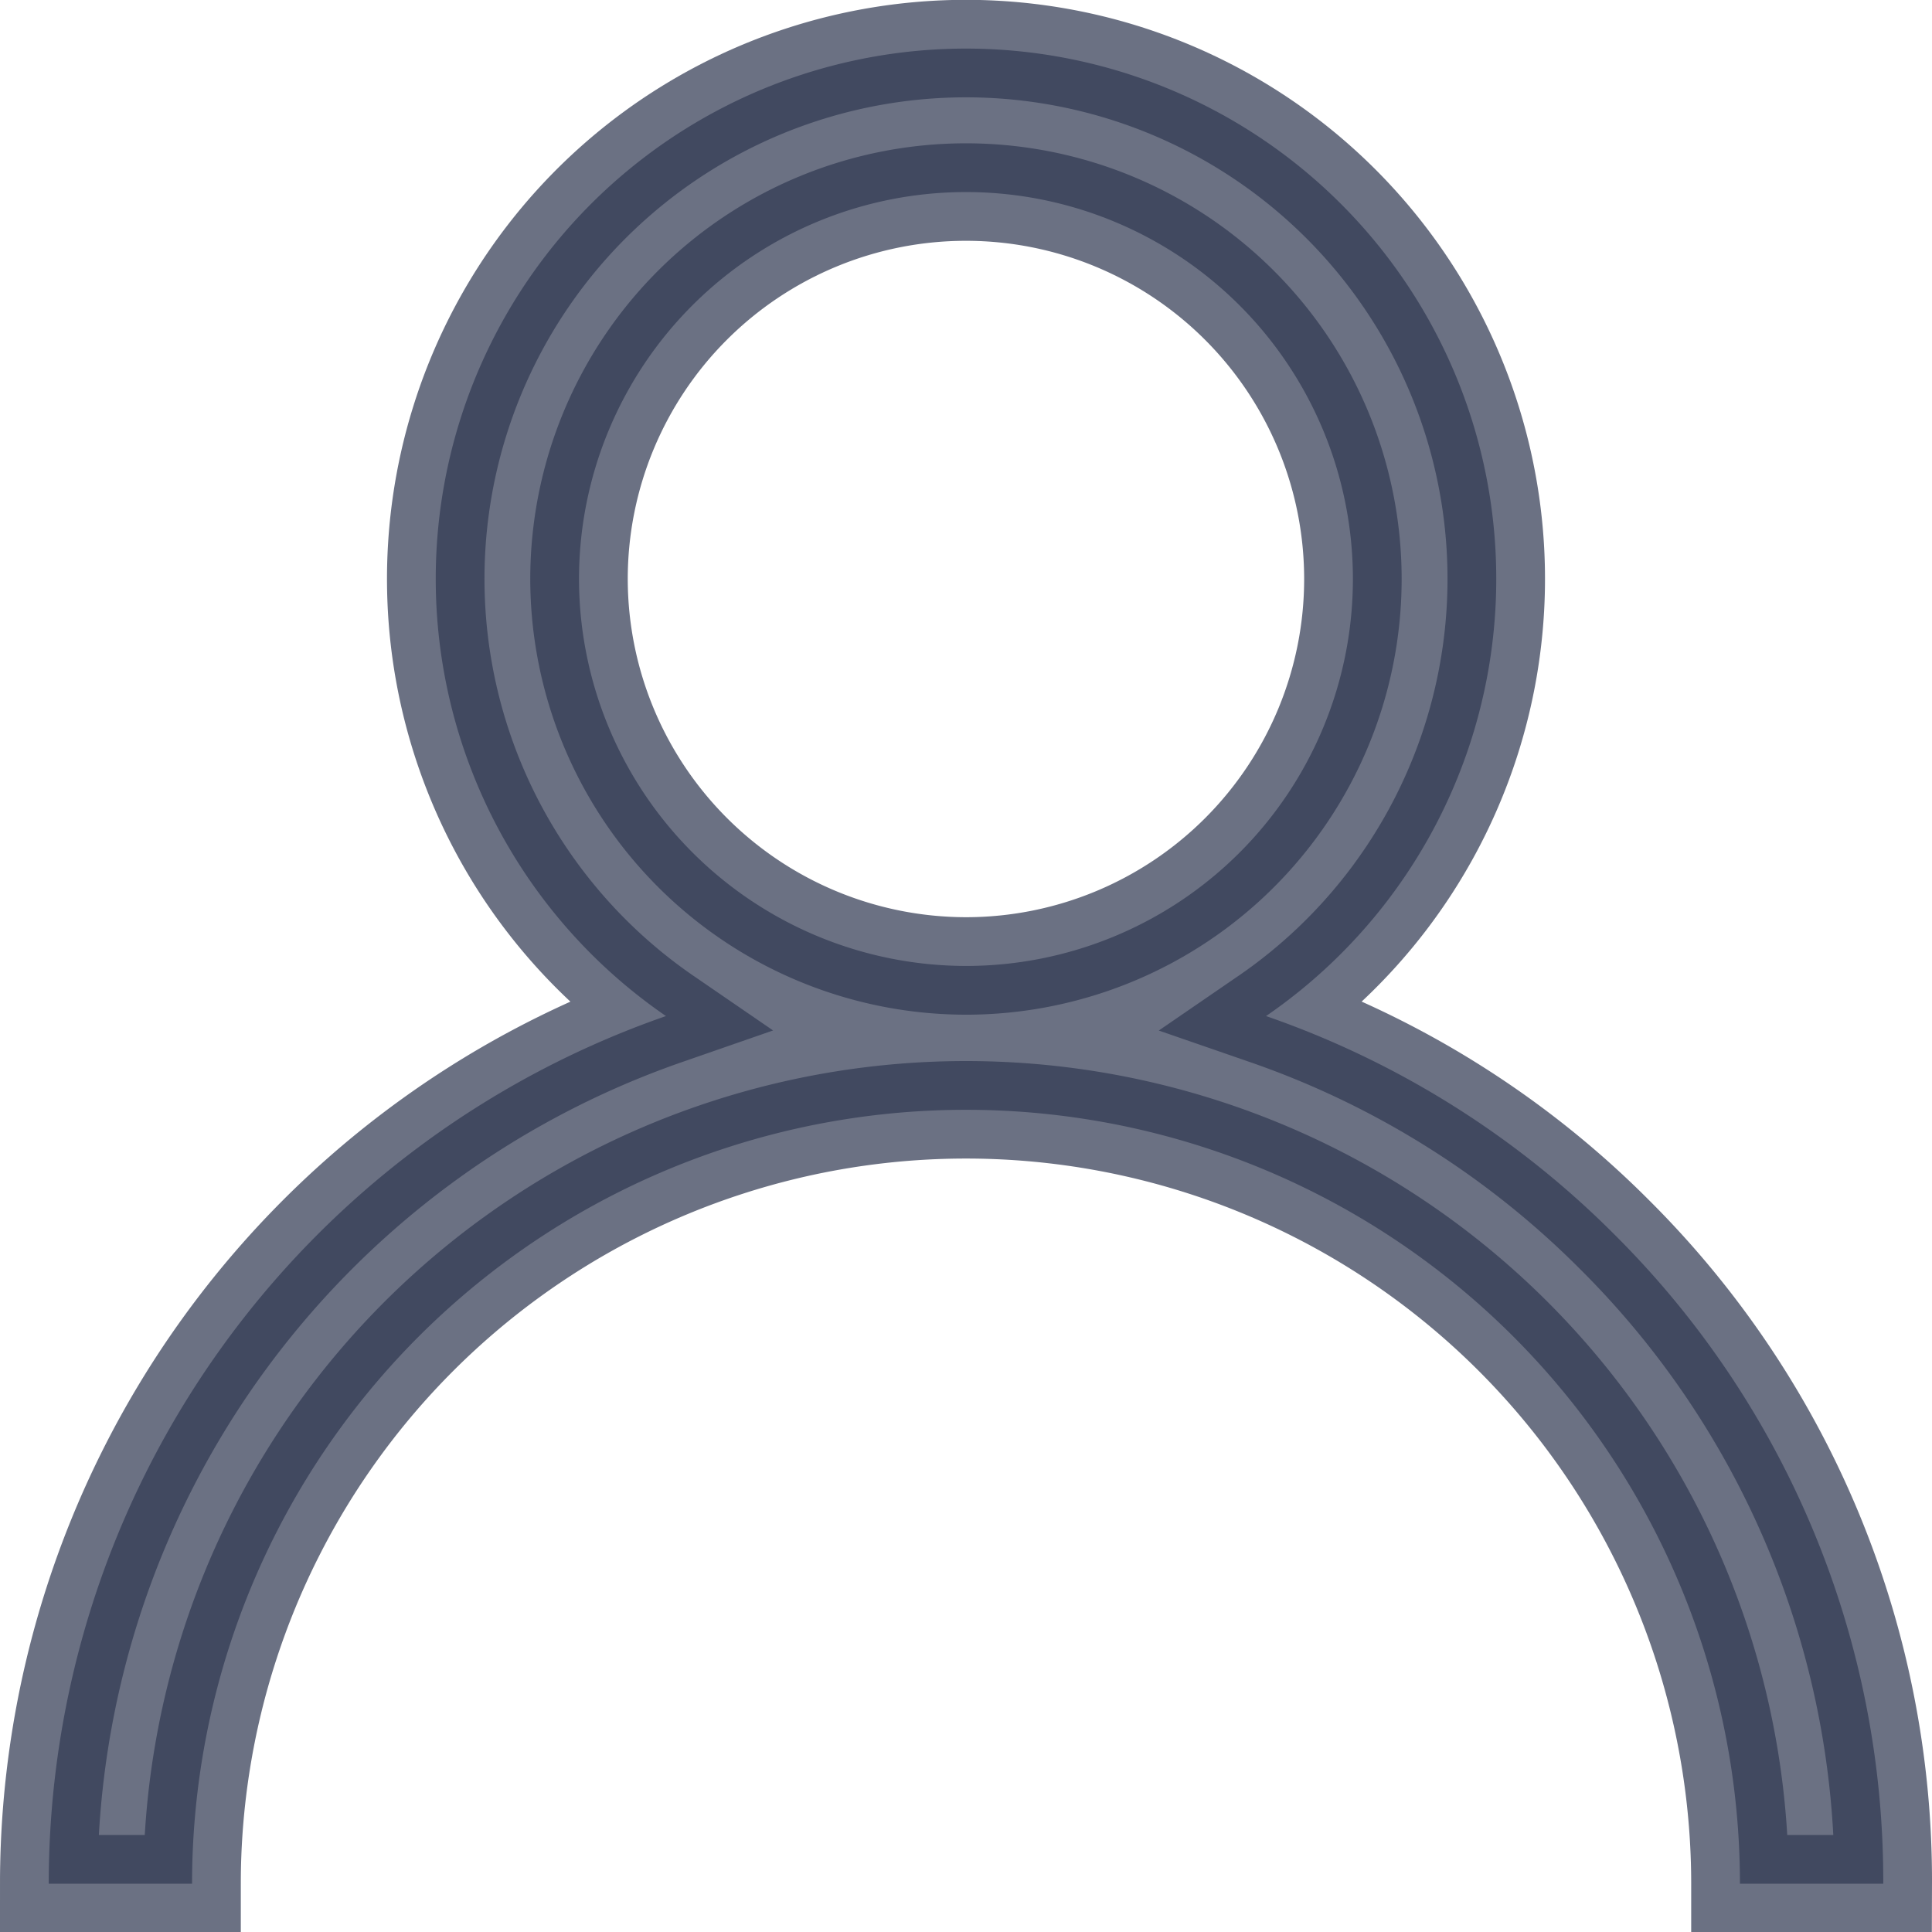 <svg xmlns="http://www.w3.org/2000/svg" width="19.817" height="19.817" viewBox="0 0 19.817 19.817">
    <path fill="#313a53" stroke="#313a53" d="M489.061 83.164a9.374 9.374 0 0 0-3.575-2.242 5.439 5.439 0 1 0-6.155 0 9.423 9.423 0 0 0-6.331 8.9h1.47a7.938 7.938 0 0 1 15.877 0h1.47a9.347 9.347 0 0 0-2.756-6.658zm-10.622-6.725a3.969 3.969 0 1 1 3.969 3.969 3.974 3.974 0 0 1-3.969-3.969z" opacity="0.718" transform="translate(-472.5 -70.5)"/>
</svg>
